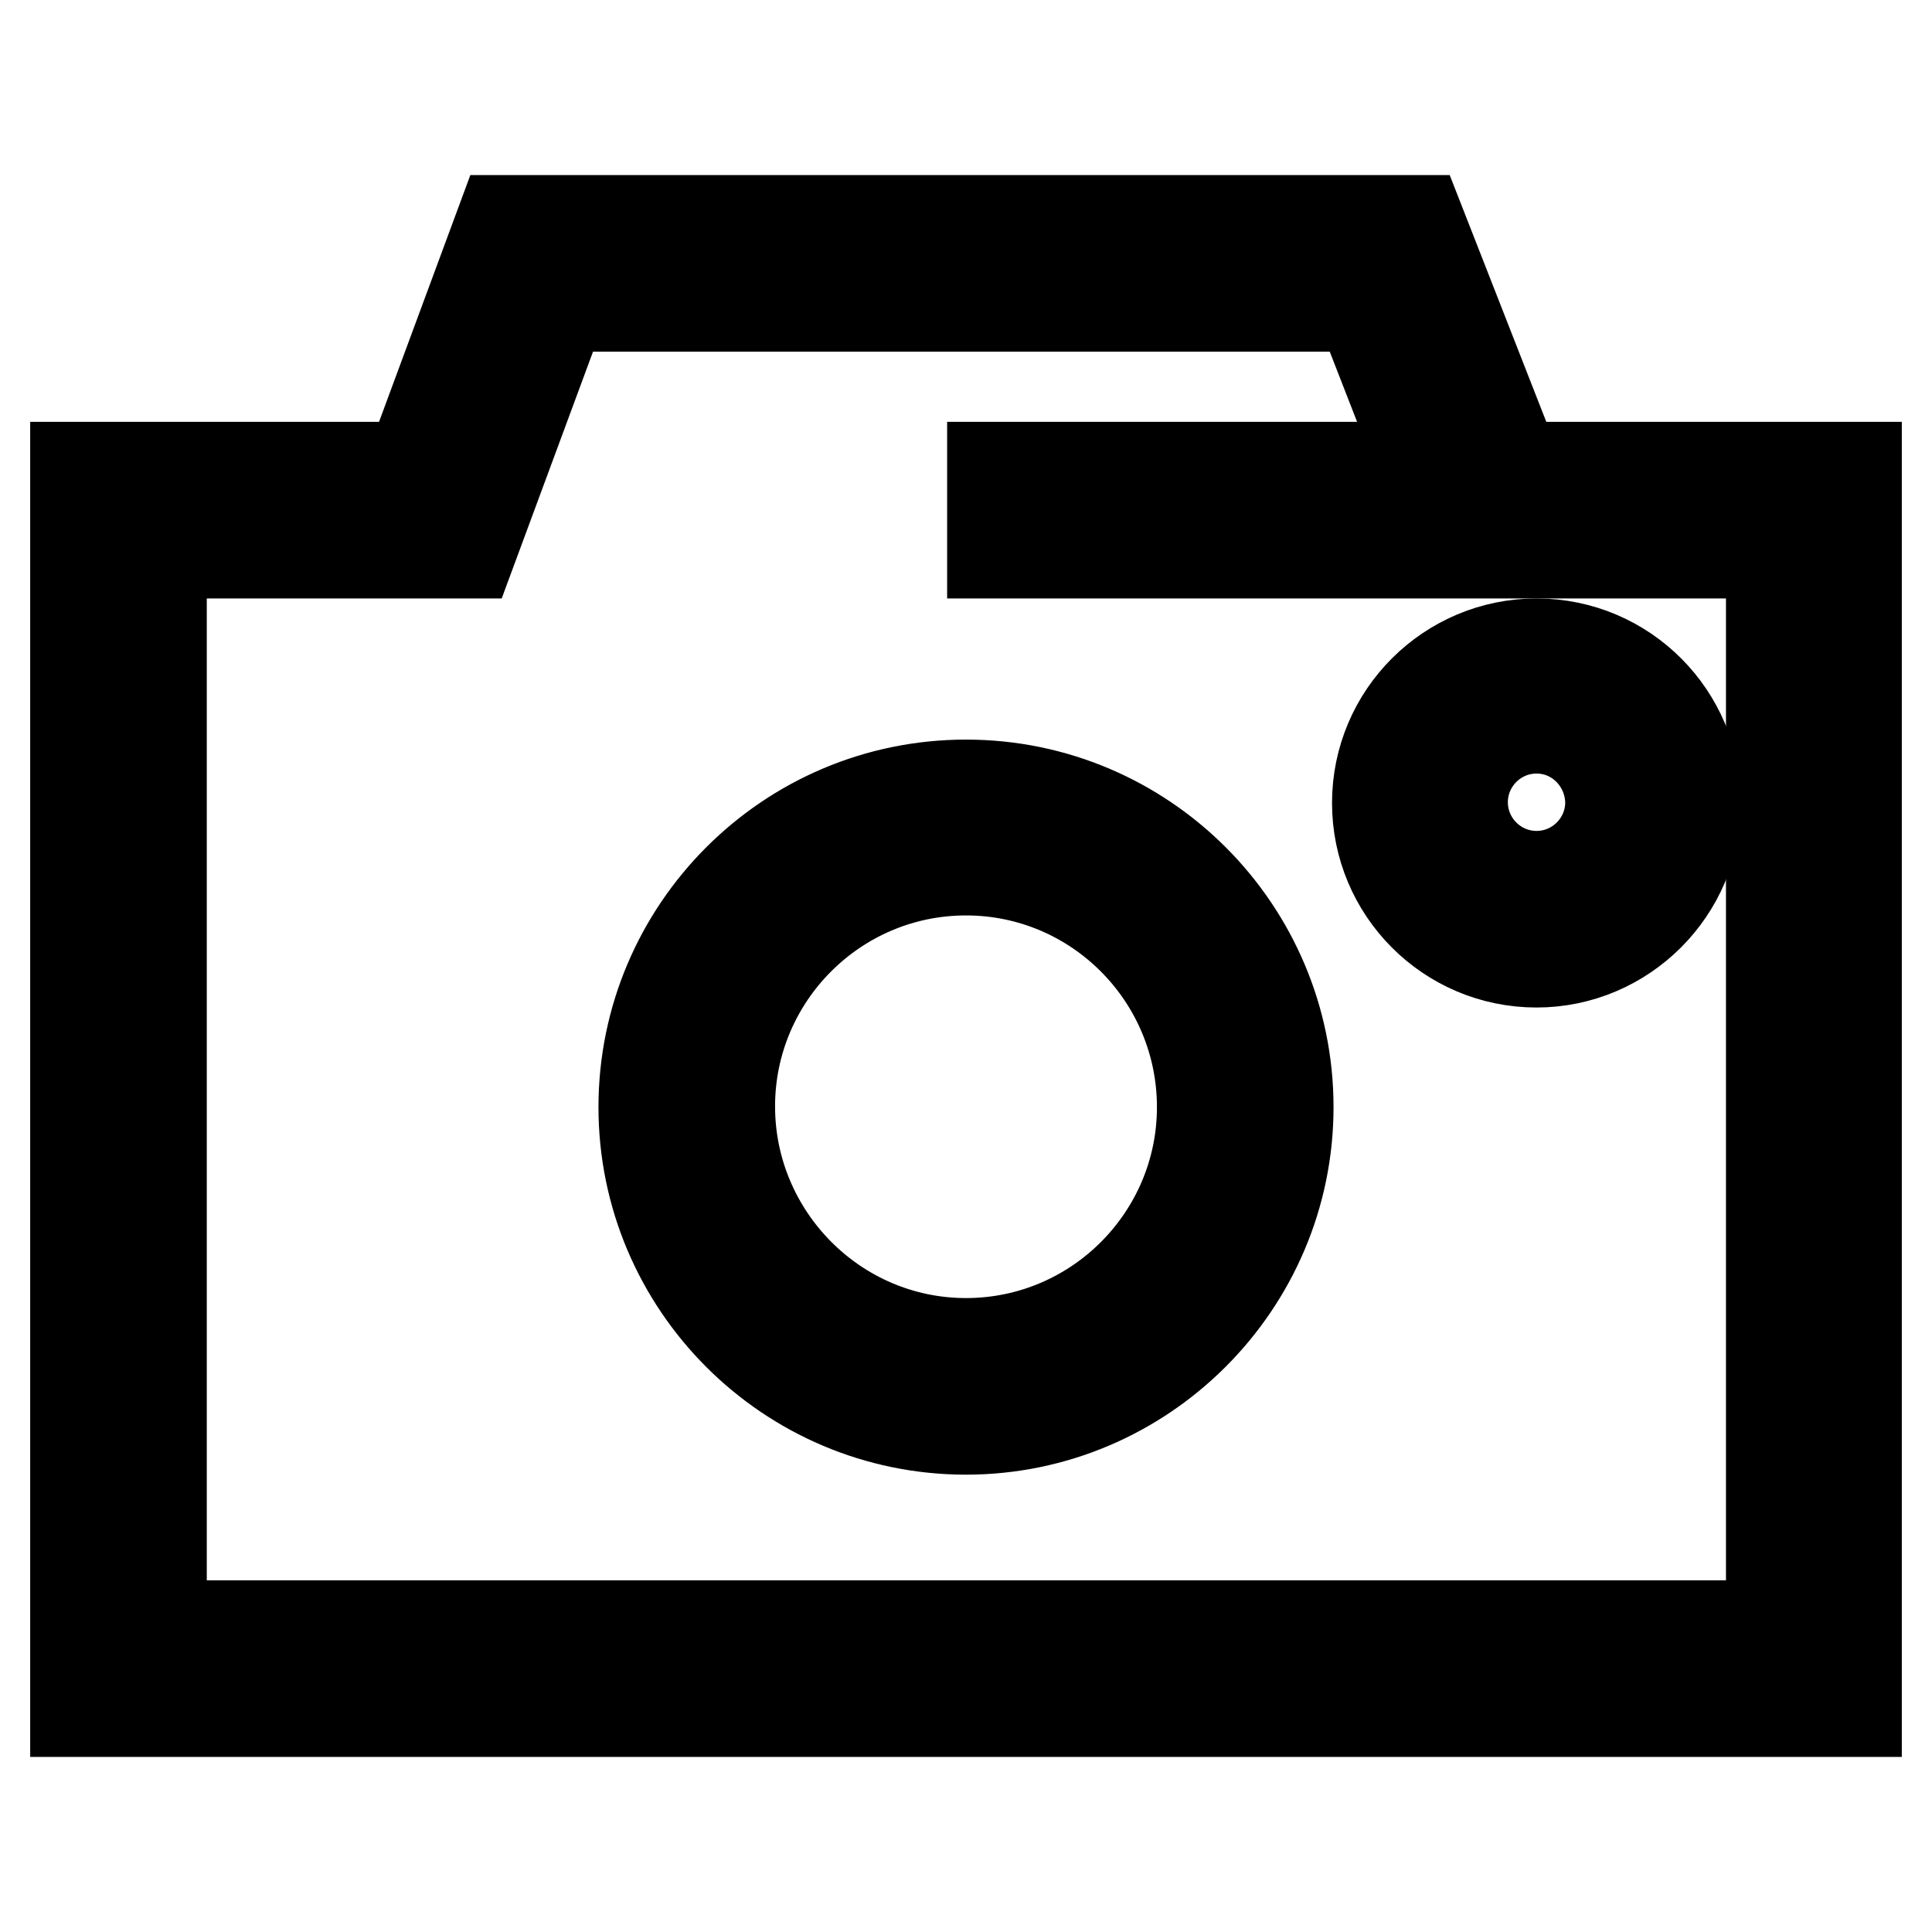 <?xml version="1.0" encoding="utf-8"?>
<!-- Svg Vector Icons : http://www.onlinewebfonts.com/icon -->
<!DOCTYPE svg PUBLIC "-//W3C//DTD SVG 1.1//EN" "http://www.w3.org/Graphics/SVG/1.1/DTD/svg11.dtd">
<svg version="1.1" xmlns="http://www.w3.org/2000/svg" xmlns:xlink="http://www.w3.org/1999/xlink" x="0px" y="0px" viewBox="0 0 256 256" enable-background="new 0 0 256 256" xml:space="preserve">
<g> <path stroke-width="12" fill-opacity="0" stroke="#000000"  d="M246,226.8H10V61.9h44.4l12.1-32.7H188l12.8,32.7H246V226.8z M21.4,215.4h213.3V73.3H131.5V61.9h57.1 l-8.3-21.3H74.4L62.3,73.3H21.4V215.4z"/> <path stroke-width="12" fill-opacity="0" stroke="#000000"  d="M128,189.4c-23.6,0-42.7-19.2-42.7-42.7c0-23.5,19.1-42.7,42.7-42.7s42.7,19.2,42.7,42.7 C170.7,170.2,151.5,189.4,128,189.4z M128,115.3c-17.3,0-31.3,14.1-31.3,31.3S110.7,178,128,178s31.3-14.1,31.3-31.3 C159.3,129.4,145.3,115.3,128,115.3z M203.6,127.5c-11.7,0-21.1-9.5-21.1-21.1c0-11.7,9.5-21.1,21.1-21.1 c11.7,0,21.1,9.5,21.1,21.1C224.7,118,215.2,127.5,203.6,127.5z M203.6,96.5c-5.4,0-9.8,4.4-9.8,9.8c0,5.4,4.4,9.8,9.8,9.8 c5.4,0,9.8-4.4,9.8-9.8C213.3,100.9,209,96.5,203.6,96.5z"/></g>
</svg>